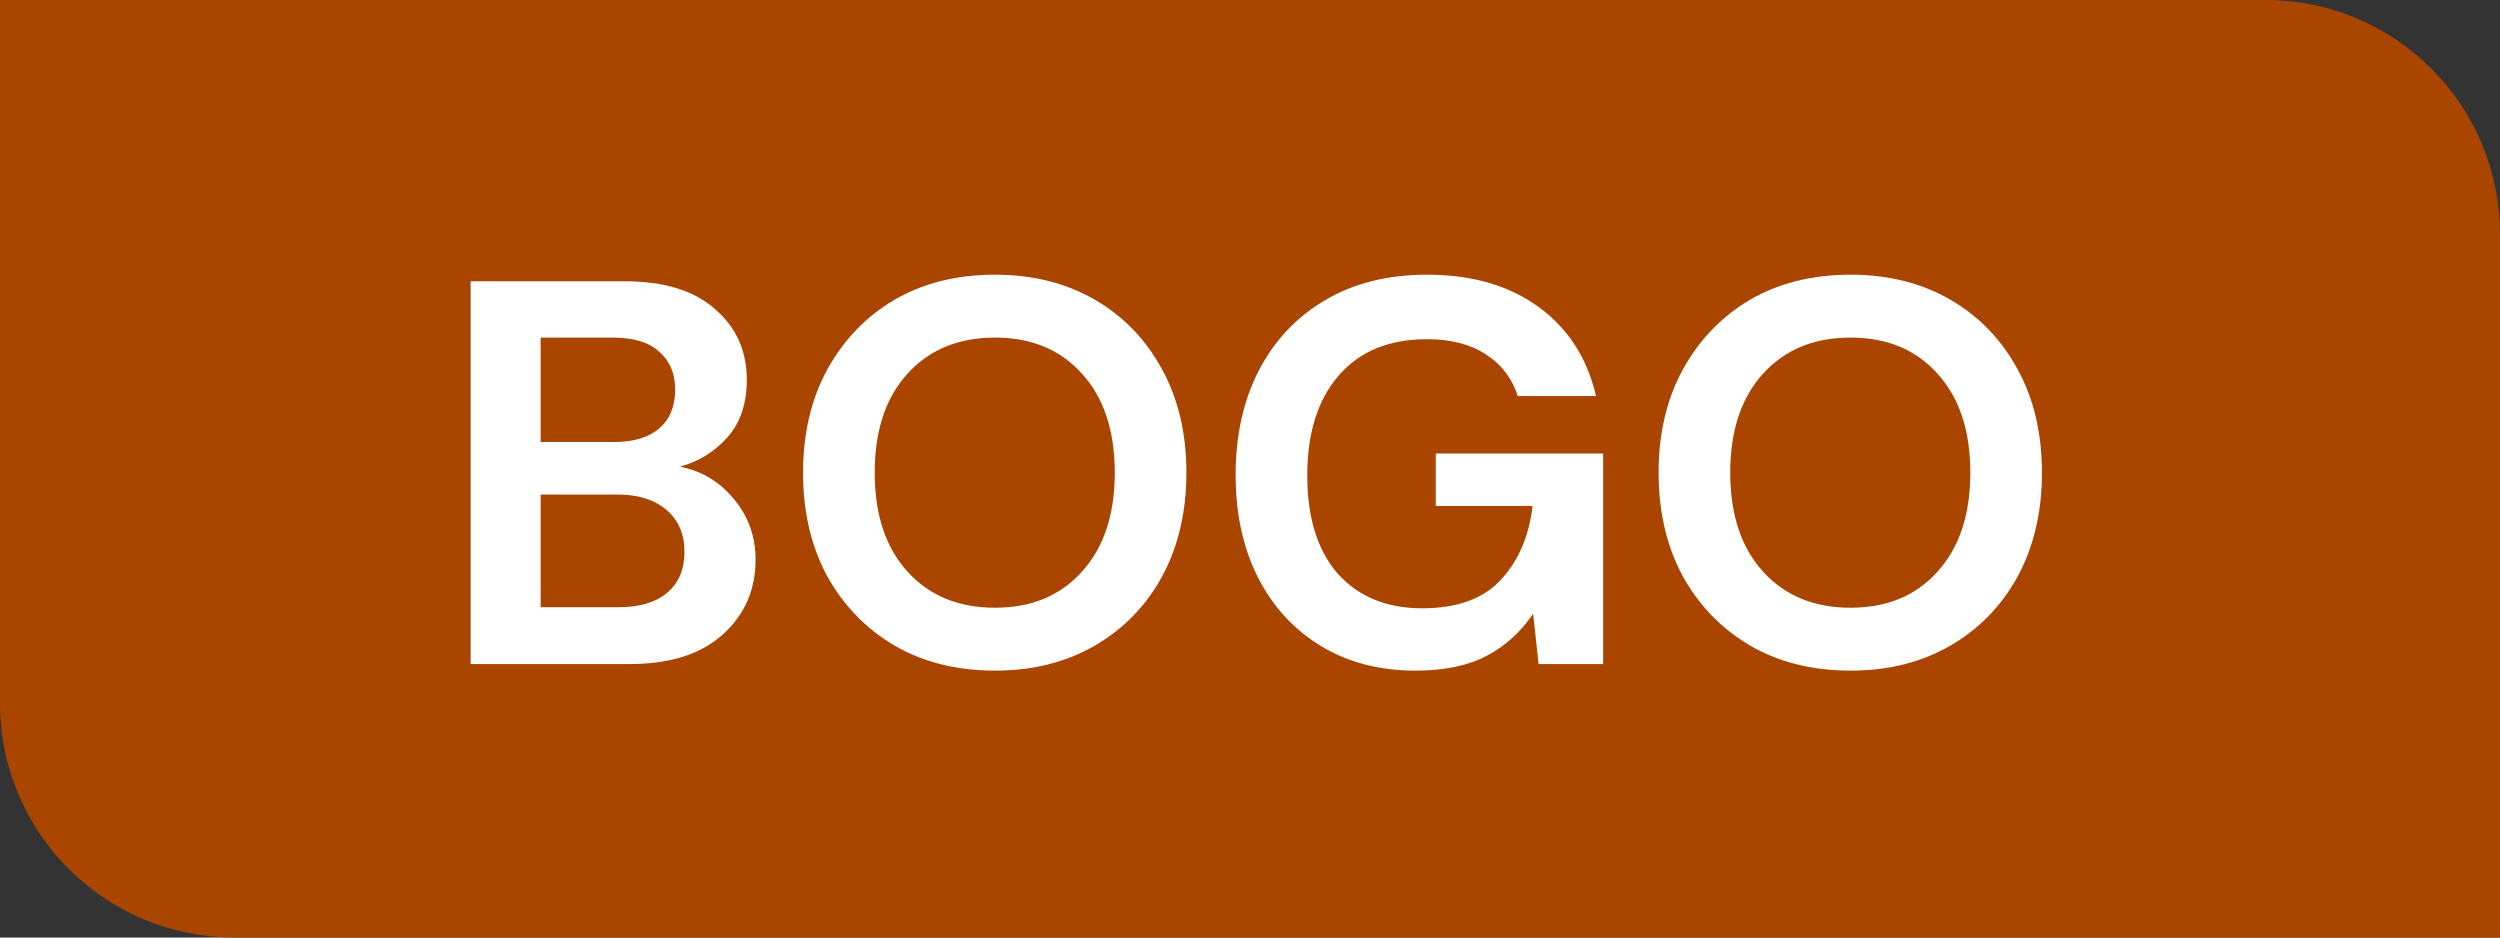 <svg width="64" height="24" viewBox="0 0 64 24" fill="none" xmlns="http://www.w3.org/2000/svg">
<rect x="0" y="0" width="64" height="24" fill="#333333" stroke="none"/>
<g clip-path="url(#clip0_69_106)">
<path d="M0 0L4.14353e-07 18C4.90633e-07 21.314 2.686 24 6 24L64 24L64 6C64 2.686 61.314 -5.08919e-06 58 -4.81415e-06L0 0Z" fill="#AA4500"/>
<path d="M12.048 17V7.2H15.982C16.999 7.2 17.774 7.438 18.306 7.914C18.847 8.381 19.118 8.983 19.118 9.72C19.118 10.336 18.95 10.831 18.614 11.204C18.287 11.568 17.886 11.815 17.41 11.946C17.97 12.058 18.432 12.338 18.796 12.786C19.16 13.225 19.342 13.738 19.342 14.326C19.342 15.101 19.062 15.74 18.502 16.244C17.942 16.748 17.148 17 16.122 17H12.048ZM13.84 11.316H15.716C16.22 11.316 16.607 11.199 16.878 10.966C17.148 10.733 17.284 10.401 17.284 9.972C17.284 9.561 17.148 9.239 16.878 9.006C16.616 8.763 16.22 8.642 15.688 8.642H13.84V11.316ZM13.84 15.544H15.842C16.374 15.544 16.784 15.423 17.074 15.18C17.372 14.928 17.522 14.578 17.522 14.13C17.522 13.673 17.368 13.313 17.06 13.052C16.752 12.791 16.336 12.66 15.814 12.66H13.84V15.544ZM25.472 17.168C24.492 17.168 23.633 16.953 22.896 16.524C22.168 16.095 21.594 15.502 21.174 14.746C20.763 13.981 20.558 13.099 20.558 12.1C20.558 11.101 20.763 10.224 21.174 9.468C21.594 8.703 22.168 8.105 22.896 7.676C23.633 7.247 24.492 7.032 25.472 7.032C26.442 7.032 27.296 7.247 28.034 7.676C28.771 8.105 29.345 8.703 29.756 9.468C30.166 10.224 30.372 11.101 30.372 12.1C30.372 13.099 30.166 13.981 29.756 14.746C29.345 15.502 28.771 16.095 28.034 16.524C27.296 16.953 26.442 17.168 25.472 17.168ZM25.472 15.558C26.405 15.558 27.147 15.25 27.698 14.634C28.258 14.018 28.538 13.173 28.538 12.1C28.538 11.027 28.258 10.182 27.698 9.566C27.147 8.95 26.405 8.642 25.472 8.642C24.538 8.642 23.792 8.95 23.232 9.566C22.672 10.182 22.392 11.027 22.392 12.1C22.392 13.173 22.672 14.018 23.232 14.634C23.792 15.25 24.538 15.558 25.472 15.558ZM36.238 17.168C35.314 17.168 34.507 16.958 33.816 16.538C33.125 16.118 32.589 15.535 32.206 14.788C31.823 14.032 31.632 13.155 31.632 12.156C31.632 11.148 31.828 10.261 32.22 9.496C32.621 8.721 33.186 8.119 33.914 7.69C34.651 7.251 35.524 7.032 36.532 7.032C37.68 7.032 38.632 7.307 39.388 7.858C40.144 8.409 40.634 9.169 40.858 10.14H38.856C38.707 9.683 38.436 9.328 38.044 9.076C37.652 8.815 37.148 8.684 36.532 8.684C35.552 8.684 34.796 8.997 34.264 9.622C33.732 10.238 33.466 11.087 33.466 12.17C33.466 13.253 33.727 14.093 34.25 14.69C34.782 15.278 35.501 15.572 36.406 15.572C37.293 15.572 37.96 15.334 38.408 14.858C38.865 14.373 39.141 13.738 39.234 12.954H36.756V11.61H41.04V17H39.388L39.248 15.712C38.931 16.179 38.534 16.538 38.058 16.79C37.582 17.042 36.975 17.168 36.238 17.168ZM47.374 17.168C46.394 17.168 45.535 16.953 44.798 16.524C44.07 16.095 43.496 15.502 43.076 14.746C42.665 13.981 42.46 13.099 42.46 12.1C42.46 11.101 42.665 10.224 43.076 9.468C43.496 8.703 44.07 8.105 44.798 7.676C45.535 7.247 46.394 7.032 47.374 7.032C48.345 7.032 49.199 7.247 49.936 7.676C50.673 8.105 51.247 8.703 51.658 9.468C52.069 10.224 52.274 11.101 52.274 12.1C52.274 13.099 52.069 13.981 51.658 14.746C51.247 15.502 50.673 16.095 49.936 16.524C49.199 16.953 48.345 17.168 47.374 17.168ZM47.374 15.558C48.307 15.558 49.049 15.25 49.6 14.634C50.16 14.018 50.44 13.173 50.44 12.1C50.44 11.027 50.16 10.182 49.6 9.566C49.049 8.95 48.307 8.642 47.374 8.642C46.441 8.642 45.694 8.95 45.134 9.566C44.574 10.182 44.294 11.027 44.294 12.1C44.294 13.173 44.574 14.018 45.134 14.634C45.694 15.25 46.441 15.558 47.374 15.558Z" fill="white"/>
</g>
<defs>
<clipPath id="clip0_69_106">
<rect width="64" height="24" fill="white"/>
</clipPath>
</defs>
</svg>
